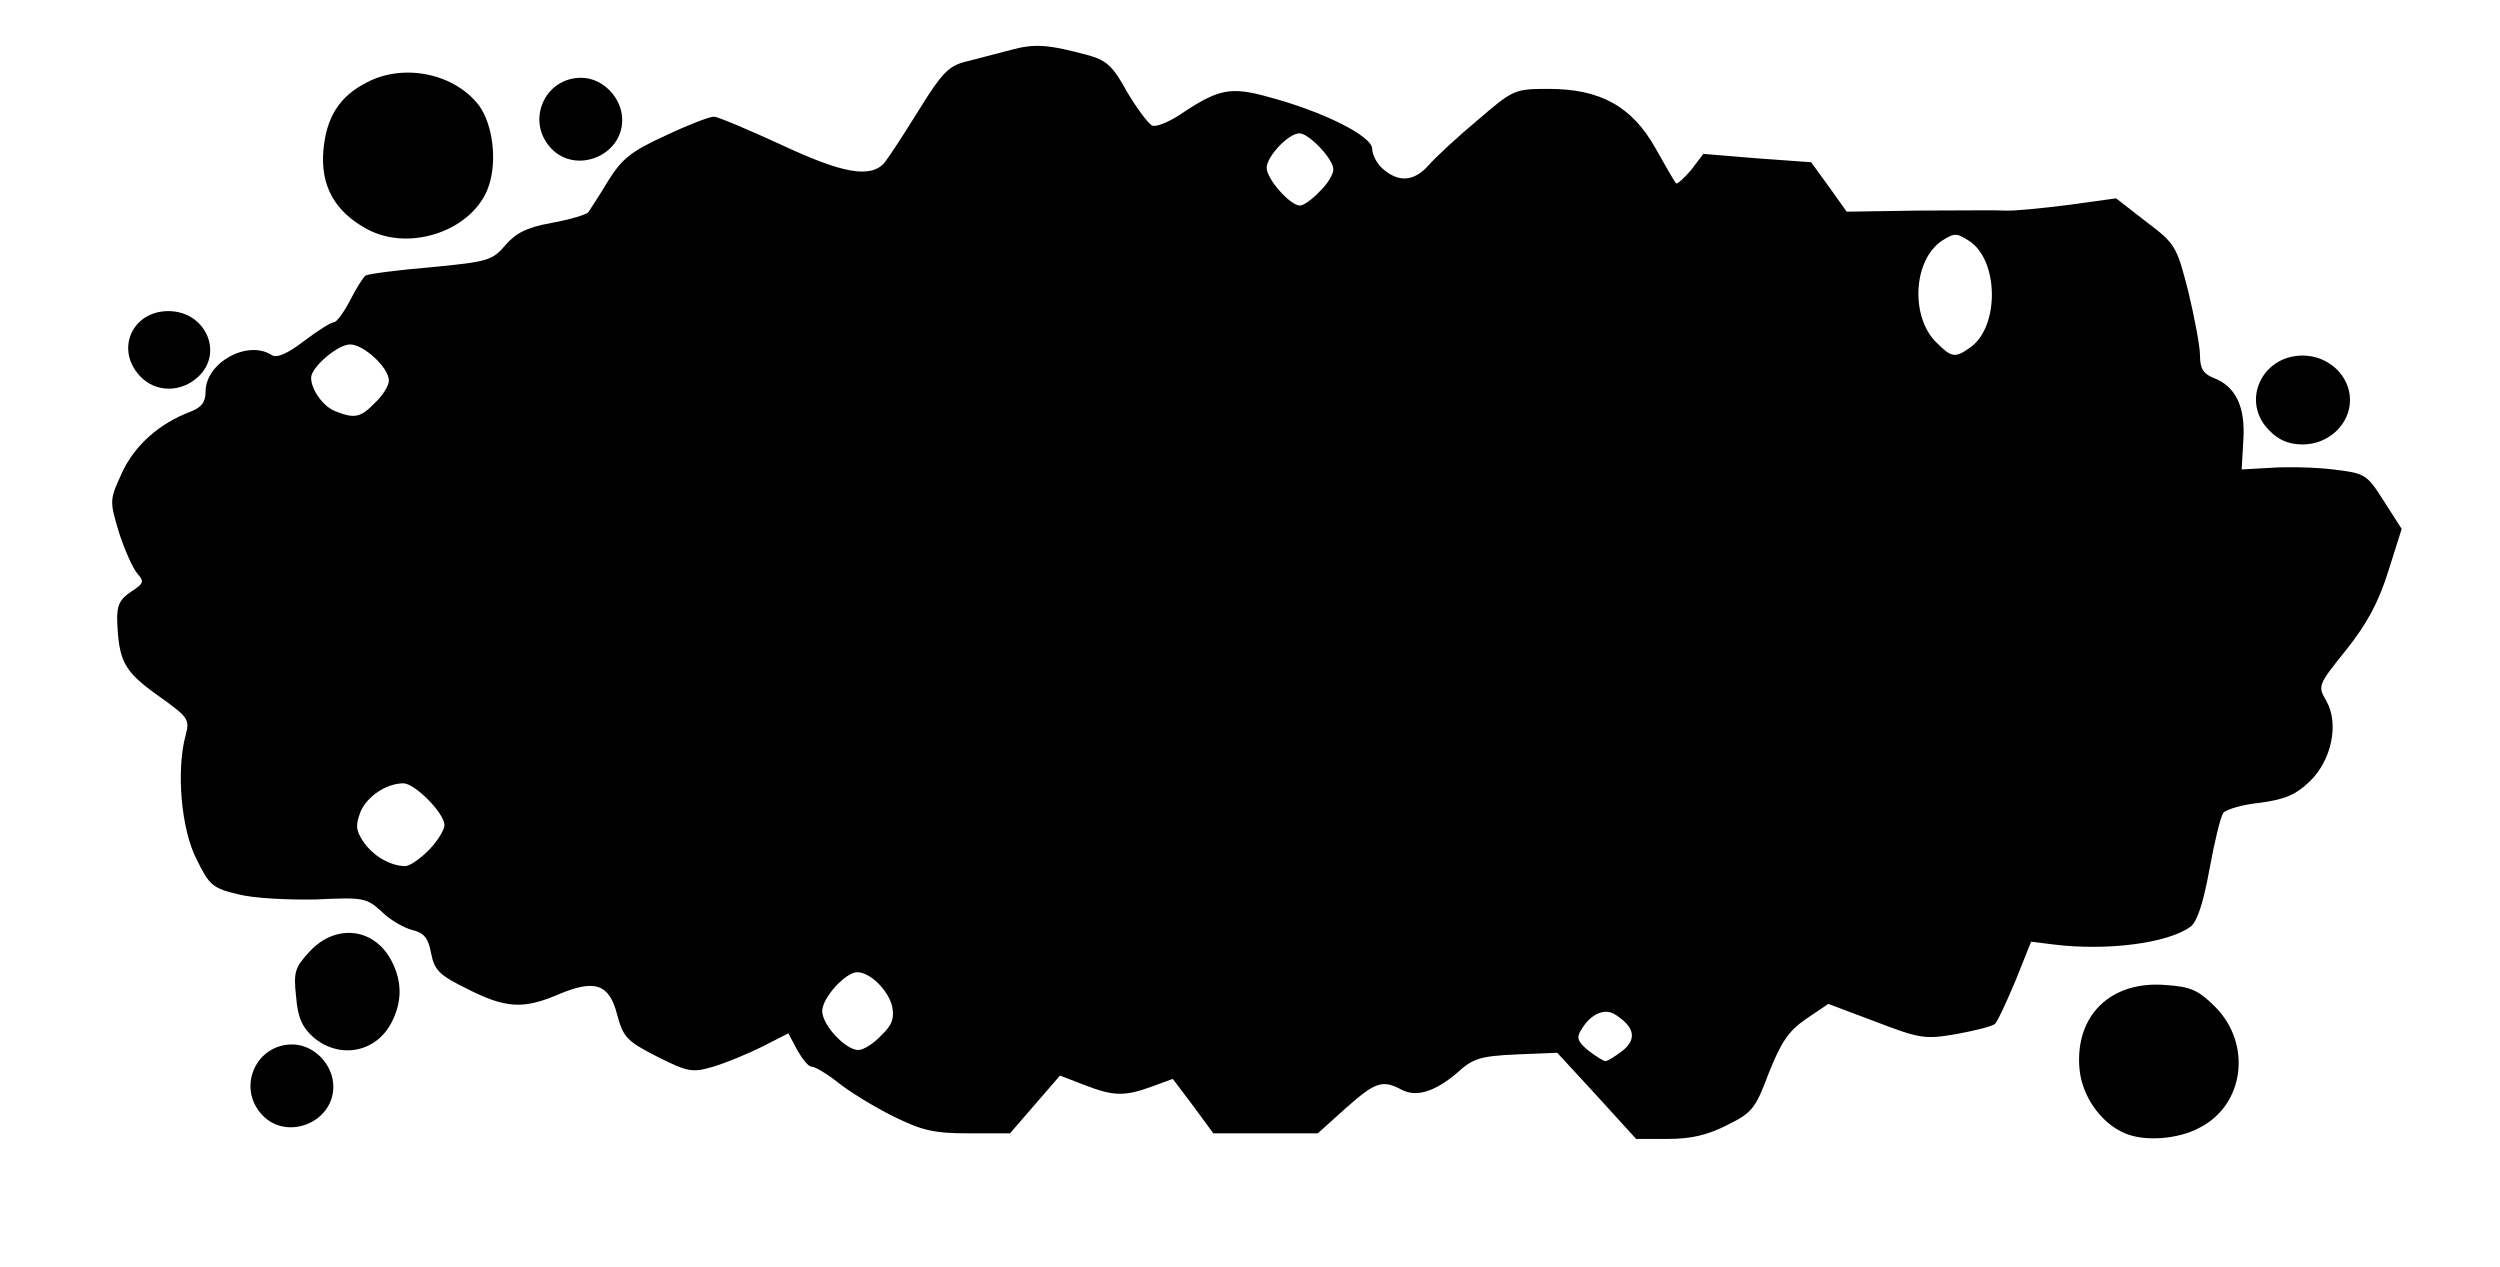 <?xml version="1.0" encoding="UTF-8"?> <svg xmlns="http://www.w3.org/2000/svg" width="450px" height="228px" viewBox="0 0 4500 2280" preserveAspectRatio="xMidYMid meet"><g id="layer1" fill="#000000" stroke="none"><path d="M2874 1972 l-71 -77 -74 3 c-64 3 -78 7 -106 33 -40 34 -74 45 -101 30 -34 -18 -47 -13 -100 34 l-50 45 -94 0 -94 0 -36 -49 -37 -49 -38 14 c-50 18 -69 17 -121 -3 l-44 -17 -45 52 -45 52 -74 0 c-64 0 -84 -5 -137 -31 -34 -17 -78 -44 -98 -60 -20 -16 -42 -29 -48 -29 -6 0 -17 -14 -26 -30 l-16 -30 -47 24 c-26 13 -65 29 -88 36 -38 11 -45 10 -101 -18 -55 -28 -61 -35 -72 -75 -14 -56 -40 -65 -106 -37 -63 27 -95 25 -164 -10 -51 -25 -59 -34 -65 -64 -5 -28 -13 -37 -34 -42 -15 -4 -40 -18 -55 -33 -27 -25 -33 -26 -118 -22 -49 1 -112 -2 -139 -9 -47 -11 -53 -16 -76 -63 -28 -54 -37 -160 -20 -223 8 -30 5 -33 -51 -73 -60 -43 -69 -61 -72 -132 -1 -29 4 -40 25 -54 23 -15 24 -18 11 -33 -8 -9 -23 -43 -33 -74 -17 -57 -17 -58 6 -108 23 -49 67 -88 123 -109 20 -8 27 -17 27 -36 0 -52 75 -94 119 -66 9 6 28 -2 58 -25 25 -19 49 -34 54 -34 5 0 18 -18 29 -39 11 -22 24 -42 28 -45 5 -3 58 -10 118 -15 103 -10 110 -12 134 -40 19 -22 39 -32 84 -40 33 -6 62 -15 65 -19 3 -5 20 -30 36 -57 25 -40 42 -53 103 -81 40 -19 79 -34 87 -34 7 0 61 23 120 50 113 53 162 61 187 33 8 -10 36 -53 62 -95 41 -66 53 -79 84 -87 21 -5 57 -15 81 -21 44 -12 68 -10 142 10 31 9 43 20 68 66 18 30 38 57 45 60 7 3 29 -6 49 -19 70 -47 91 -52 162 -32 97 26 185 70 185 93 0 10 8 26 18 35 29 26 57 24 83 -5 13 -15 53 -52 89 -82 64 -55 66 -56 128 -56 93 0 150 32 192 107 18 32 34 60 37 63 2 2 14 -9 27 -24 l22 -29 97 8 97 7 32 44 32 45 131 -2 c71 0 141 -1 155 0 14 1 64 -4 112 -10 l87 -12 54 42 c53 40 55 44 76 126 11 46 21 98 21 115 0 23 6 33 24 40 40 15 58 52 54 112 l-3 53 53 -3 c29 -2 79 -1 112 3 57 7 60 8 91 57 l32 50 -24 76 c-18 57 -38 94 -76 142 -51 63 -51 65 -36 91 24 41 10 108 -30 146 -25 24 -45 32 -89 38 -31 3 -61 12 -66 18 -5 7 -16 52 -25 102 -11 60 -22 94 -34 103 -41 30 -151 44 -247 32 l-40 -5 -28 70 c-16 38 -32 73 -37 78 -4 4 -35 12 -68 18 -58 10 -66 9 -147 -22 l-85 -32 -40 27 c-32 22 -45 42 -67 97 -24 64 -30 72 -75 94 -35 18 -65 25 -106 25 l-58 0 -71 -78z m47 -81 c26 -21 21 -43 -14 -65 -19 -12 -44 -1 -61 28 -9 14 -6 21 13 37 13 10 27 19 31 19 4 0 18 -9 31 -19z m-1335 -27 c20 -19 24 -31 20 -52 -7 -30 -40 -62 -63 -62 -21 0 -63 46 -63 70 0 25 42 70 65 70 9 0 27 -11 41 -26z m-815 -333 c16 -16 29 -37 29 -46 0 -21 -53 -75 -74 -75 -30 0 -65 23 -77 51 -9 24 -9 33 5 54 17 25 47 43 74 44 8 1 27 -12 43 -28z m-96 -806 c14 -13 25 -31 25 -40 0 -23 -45 -65 -70 -65 -22 0 -70 41 -70 60 0 21 21 51 43 60 35 14 46 12 72 -15z m2872 -100 c52 -37 51 -156 -2 -191 -23 -15 -27 -15 -49 -1 -52 34 -58 136 -11 183 28 28 34 29 62 9z m-1172 -280 c14 -13 25 -31 25 -40 0 -19 -44 -65 -61 -65 -20 0 -59 42 -59 62 0 20 42 68 60 68 6 0 22 -11 35 -25z"></path><path d="M3825 2040 c-43 -18 -78 -67 -82 -117 -8 -95 56 -158 155 -150 45 3 59 9 89 39 67 67 53 177 -28 218 -39 21 -99 25 -134 10z"></path><path d="M472 2007 c-46 -49 -12 -127 54 -127 39 0 74 36 74 76 0 65 -84 98 -128 51z"></path><path d="M564 1867 c-20 -18 -28 -35 -31 -73 -5 -45 -2 -53 25 -82 47 -50 116 -42 147 18 19 37 19 73 0 110 -28 55 -94 67 -141 27z"></path><path d="M4085 775 c-52 -51 -15 -135 60 -135 46 0 85 36 85 80 0 44 -39 80 -85 80 -25 0 -44 -8 -60 -25z"></path><path d="M252 677 c-45 -48 -14 -117 51 -117 67 0 100 75 54 118 -31 29 -77 29 -105 -1z"></path><path d="M660 412 c-57 -31 -83 -77 -78 -140 5 -61 29 -99 79 -124 67 -35 159 -15 202 43 24 34 32 98 17 143 -26 80 -142 121 -220 78z"></path><path d="M992 267 c-46 -49 -12 -127 54 -127 39 0 74 36 74 76 0 65 -84 98 -128 51z"></path></g></svg> 